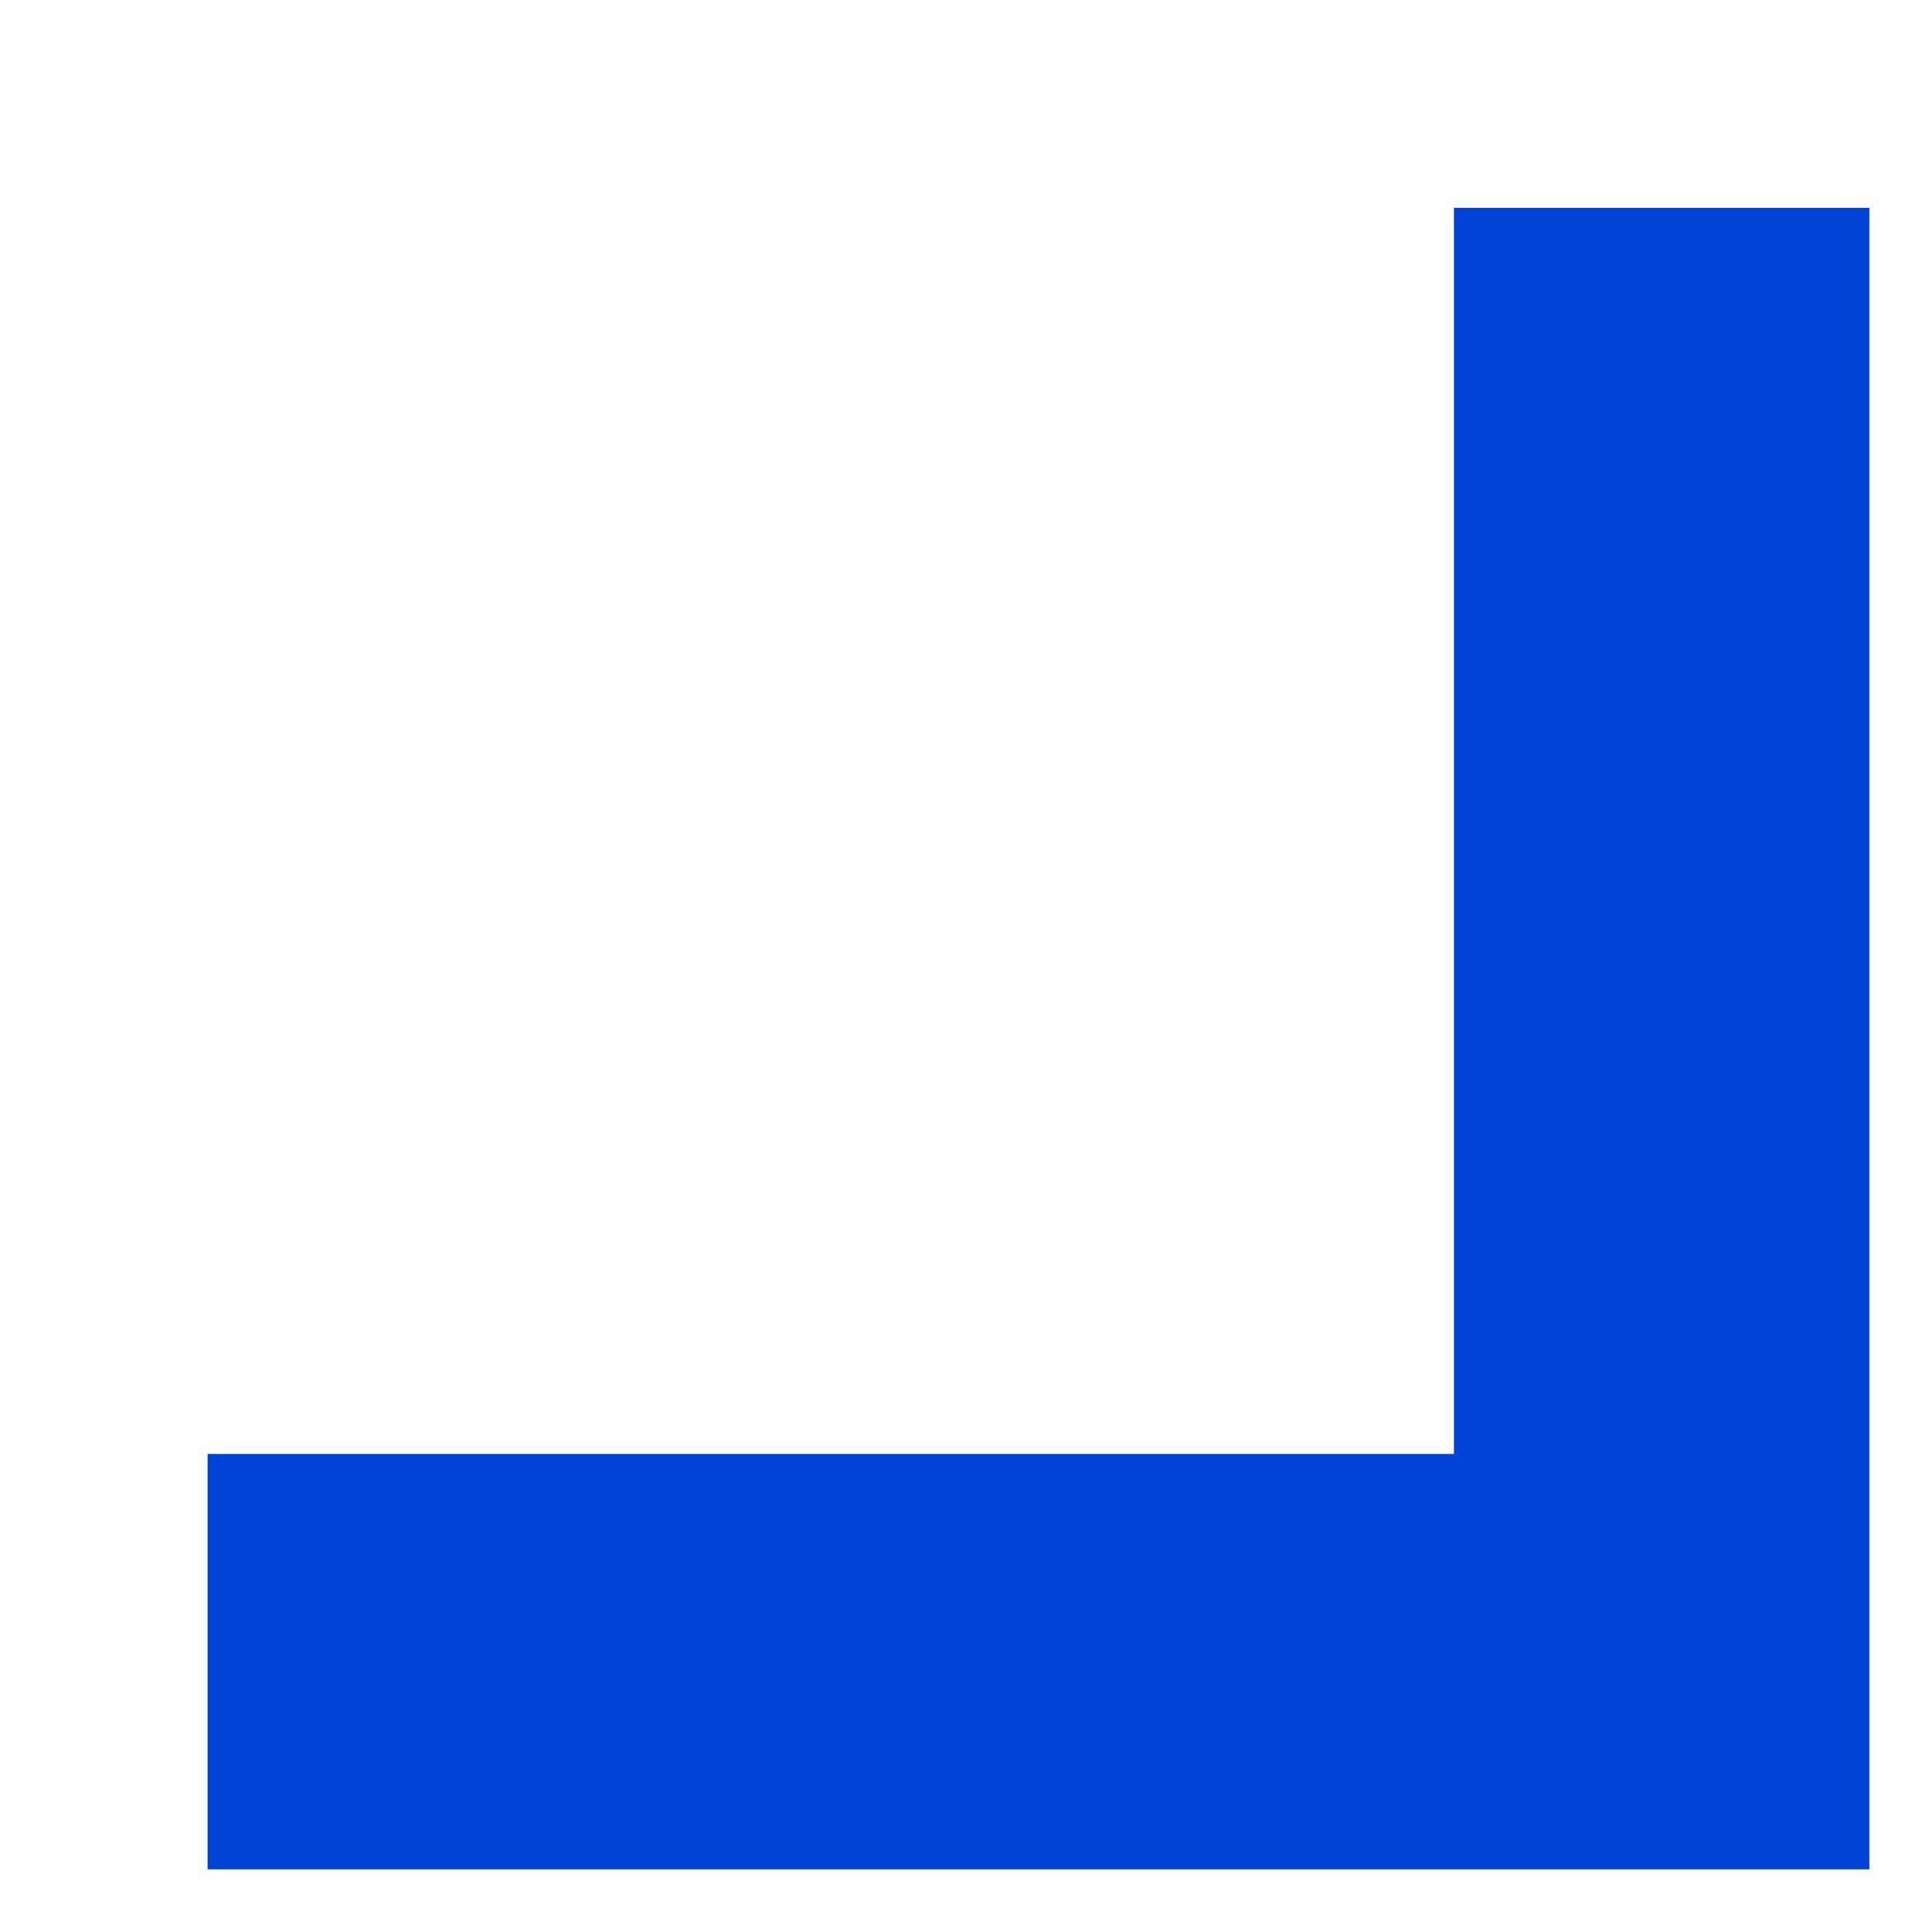 <?xml version="1.0" encoding="UTF-8"?> <svg xmlns="http://www.w3.org/2000/svg" width="9" height="9" viewBox="0 0 9 9" fill="none"><path fill-rule="evenodd" clip-rule="evenodd" d="M8.708 0.968V8.708H0.967V6.773H6.773V0.968H8.708Z" fill="#0143D5"></path></svg> 